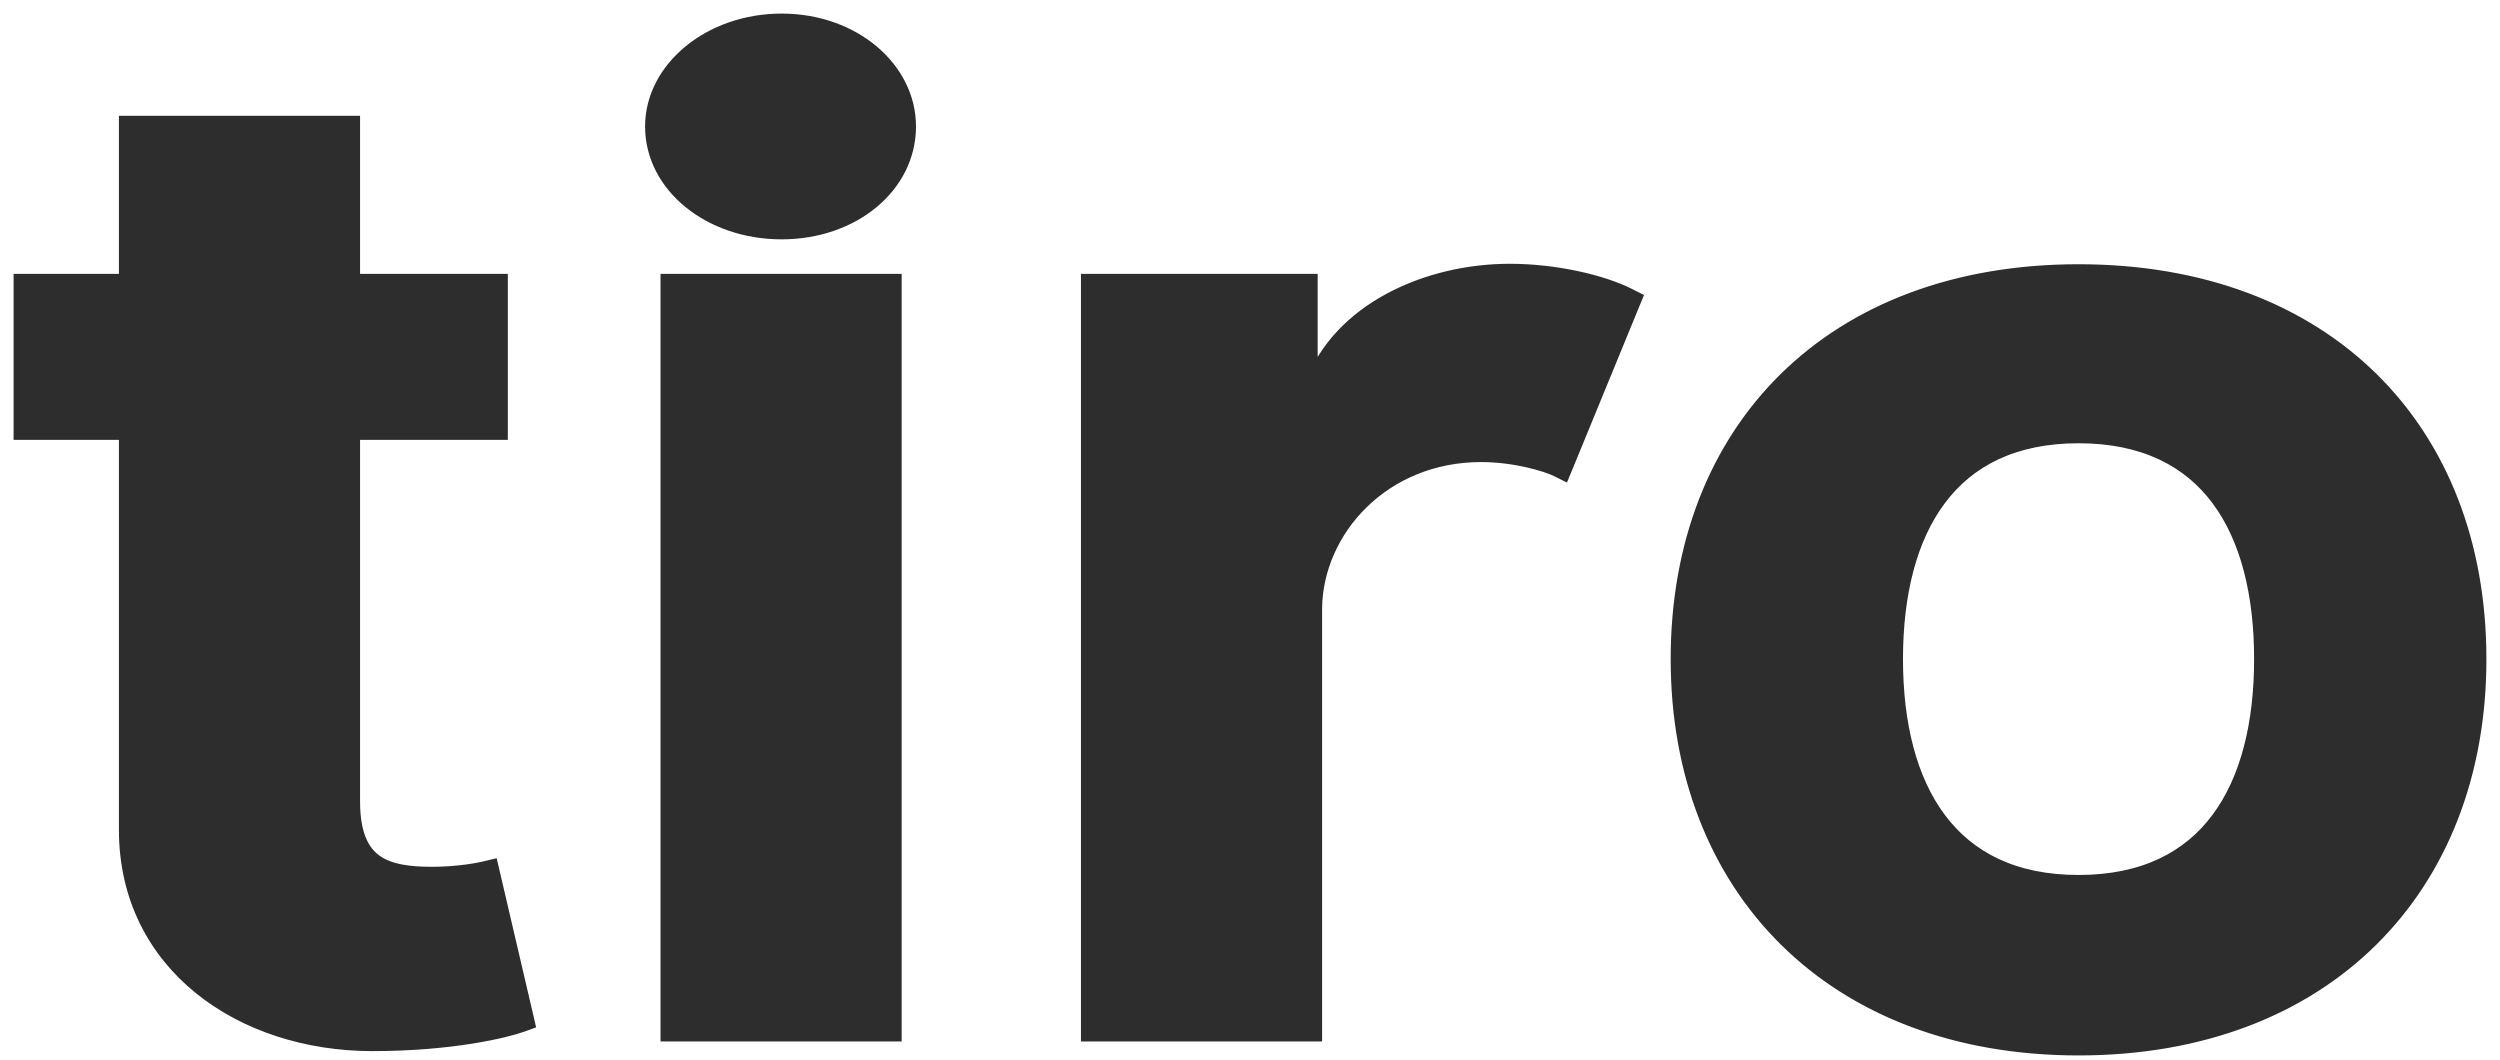 <svg width="92" height="39" viewBox="0 0 92 39" fill="none" xmlns="http://www.w3.org/2000/svg">
<path d="M18.438 10.579V10.329H18.188H13V4.761V4.511H12.75H4.876H4.626V4.761V10.329H1H0.75V10.579V15.688V15.938H1H4.626V30.535C4.626 35.509 8.888 38.431 13.704 38.431C16.608 38.431 18.606 37.949 19.227 37.724L19.436 37.648L19.386 37.432L18.148 32.128L18.091 31.884L17.847 31.942C17.34 32.061 16.609 32.148 15.895 32.148C15.037 32.148 14.323 32.052 13.822 31.692C13.34 31.345 13 30.711 13 29.489V15.938H18.188H18.438V15.688V10.579ZM32.931 10.579V10.329H32.681H24.807H24.557V10.579V37.826V38.076H24.807H32.681H32.931V37.826V10.579ZM60.093 11.188L60.181 10.975L59.975 10.871C58.959 10.352 57.213 9.957 55.56 9.957C52.524 9.957 49.272 11.395 48.258 14.196H48.24V10.579V10.329H47.99H40.279H40.029V10.579V37.826V38.076H40.279H48.153H48.403V37.826V22.377C48.442 19.501 50.906 16.754 54.505 16.754C55.748 16.754 56.906 17.101 57.295 17.295L57.535 17.415L57.638 17.166L60.093 11.188ZM28.764 8.558C31.416 8.558 33.459 6.836 33.459 4.654C33.459 2.527 31.419 0.75 28.764 0.75C26.116 0.75 23.989 2.522 23.989 4.654C23.989 6.842 26.119 8.558 28.764 8.558ZM76.49 38.59C81.02 38.59 84.715 37.121 87.277 34.582C89.84 32.043 91.25 28.455 91.25 24.256C91.25 20.03 89.84 16.455 87.276 13.935C84.713 11.416 81.019 9.974 76.49 9.974C71.972 9.974 68.278 11.416 65.712 13.935C63.146 16.454 61.731 20.03 61.731 24.256C61.731 28.455 63.146 32.043 65.711 34.582C68.276 37.121 71.971 38.59 76.49 38.59ZM76.49 32.449C74.104 32.449 72.442 31.575 71.369 30.137C70.287 28.689 69.78 26.638 69.78 24.256C69.78 21.864 70.287 19.814 71.369 18.368C72.442 16.933 74.104 16.062 76.49 16.062C78.888 16.062 80.549 16.933 81.62 18.367C82.699 19.814 83.201 21.864 83.201 24.256C83.201 26.639 82.699 28.689 81.619 30.138C80.549 31.574 78.887 32.449 76.49 32.449Z" fill="#2D2D2D" stroke="#2D2D2D" stroke-width="0.5"/>
</svg>
